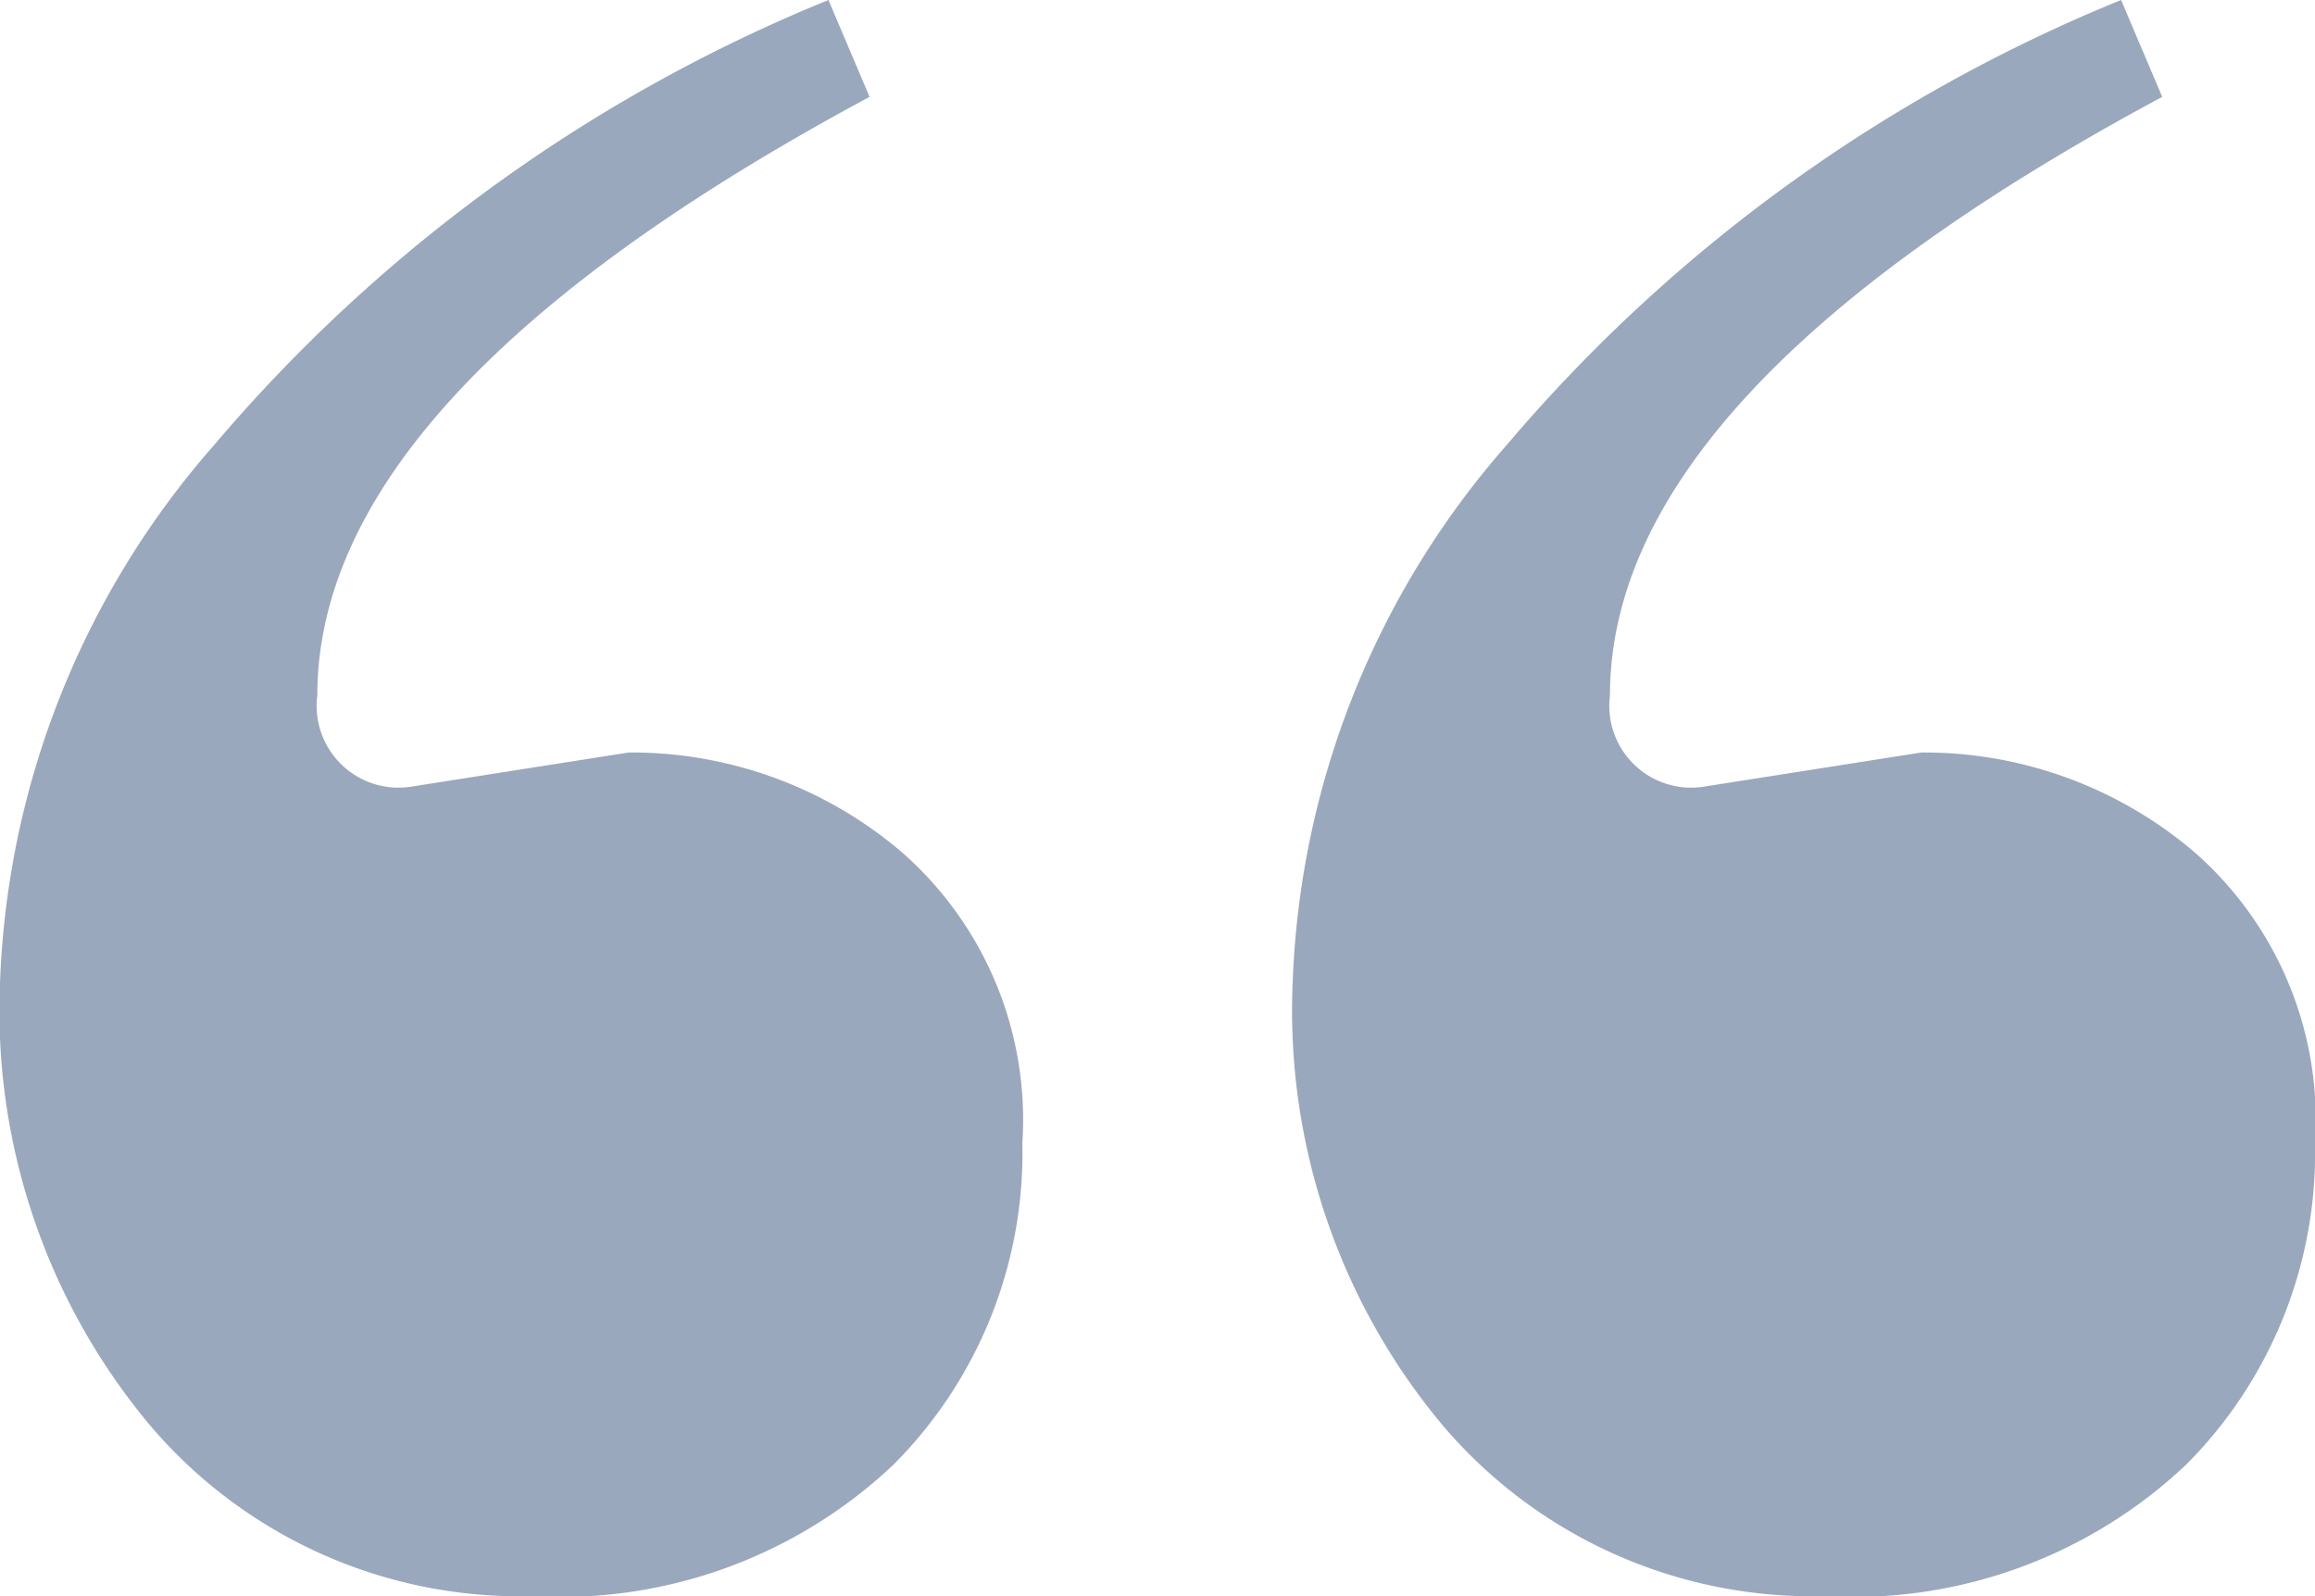 <svg xmlns="http://www.w3.org/2000/svg" viewBox="0 0 29 20">
  <path d="M5.152,9.857l2.724-.428a5.216,5.216,0,0,1,3.422,1.25,4.457,4.457,0,0,1,1.509,3.642,5.528,5.528,0,0,1-1.619,4.036A6.071,6.071,0,0,1,6.661,20a6.076,6.076,0,0,1-4.784-2.143A8.1,8.1,0,0,1,0,12.321a10.792,10.792,0,0,1,2.687-6.75A19.934,19.934,0,0,1,10.378,0l.515,1.214q-6.918,3.714-6.918,7.5A1.025,1.025,0,0,0,5.152,9.857Zm16.193,0,2.724-.428a5.216,5.216,0,0,1,3.422,1.25A4.457,4.457,0,0,1,29,14.321a5.528,5.528,0,0,1-1.619,4.036A6.071,6.071,0,0,1,22.854,20a6.076,6.076,0,0,1-4.784-2.143,8.1,8.1,0,0,1-1.877-5.536,10.79,10.79,0,0,1,2.686-6.75A19.938,19.938,0,0,1,26.571,0l.515,1.214q-6.918,3.714-6.918,7.5A1.025,1.025,0,0,0,21.345,9.857Z" fill="#99a8bd"/>
</svg>
